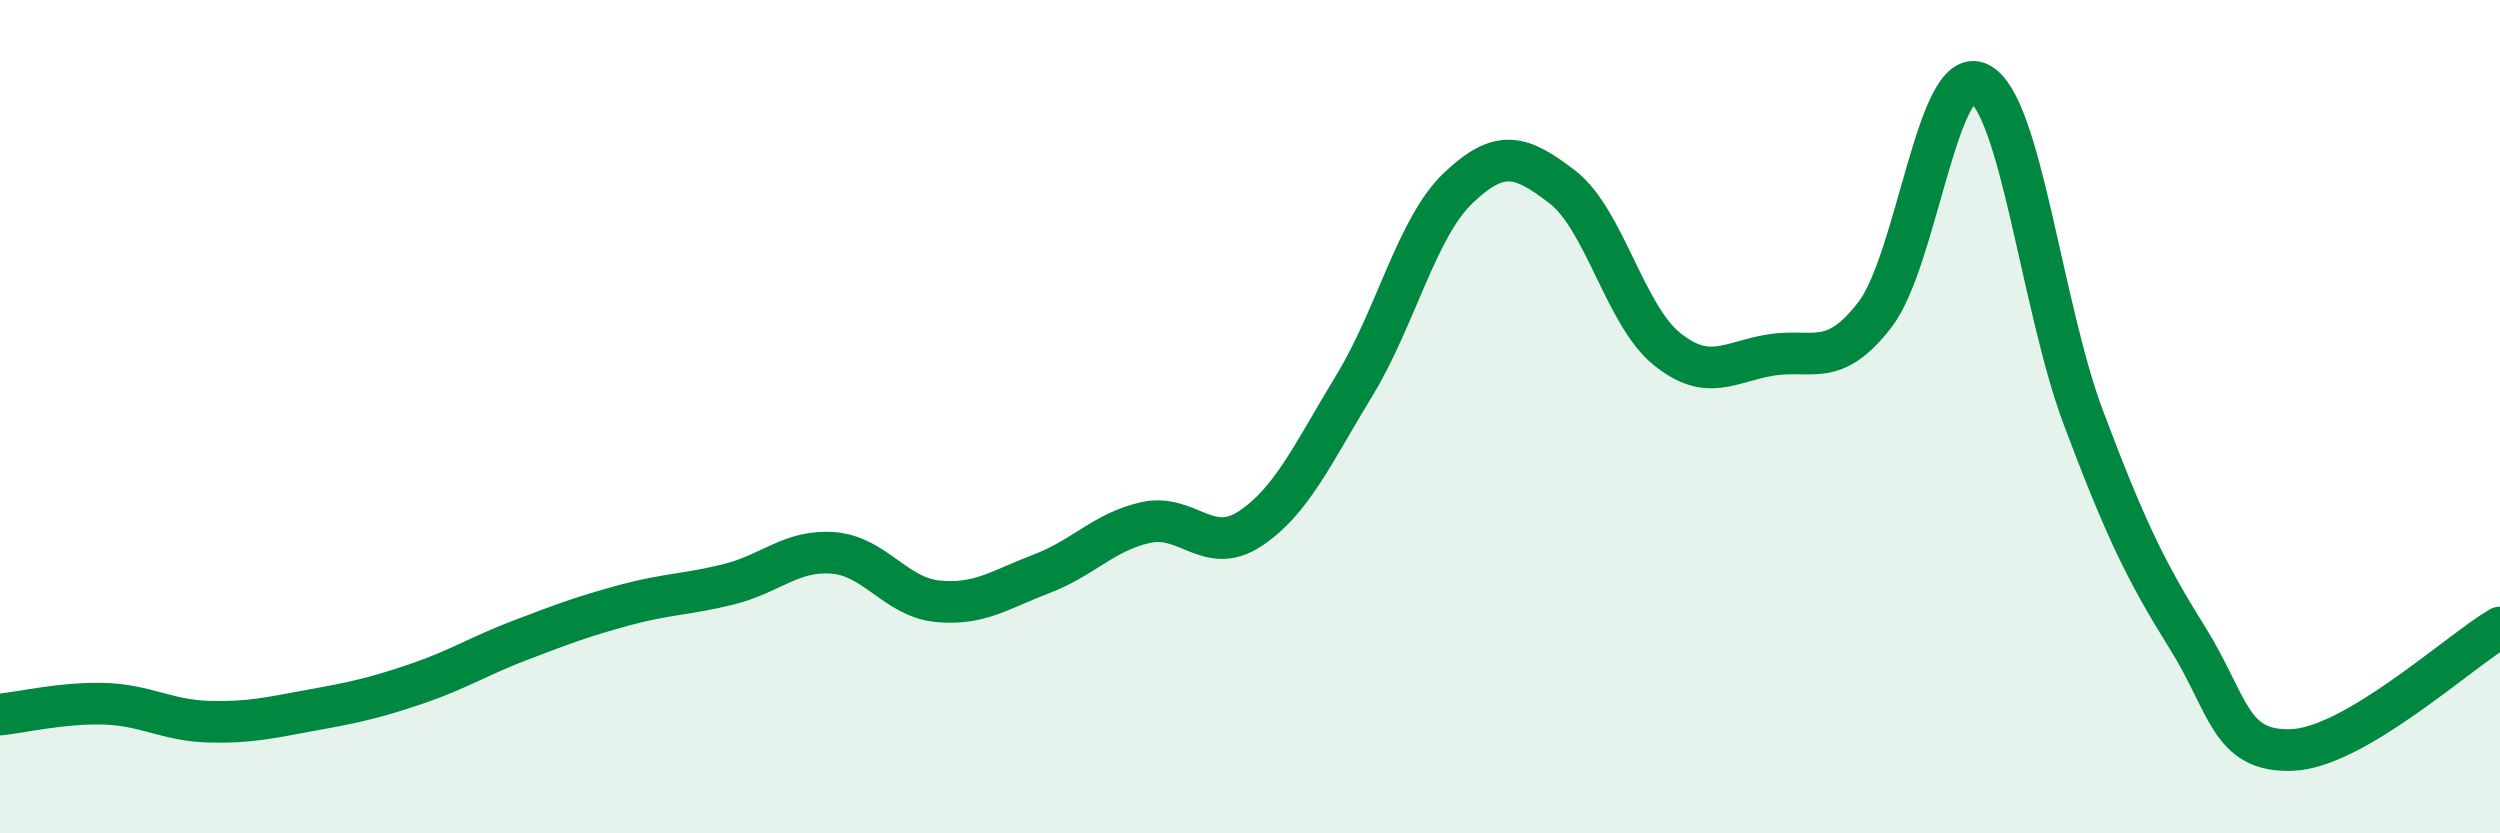 
    <svg width="60" height="20" viewBox="0 0 60 20" xmlns="http://www.w3.org/2000/svg">
      <path
        d="M 0,17.15 C 0.5,17.1 1.5,16.86 2.5,16.89 C 3.5,16.92 4,17.29 5,17.32 C 6,17.35 6.5,17.22 7.5,17.04 C 8.5,16.86 9,16.75 10,16.41 C 11,16.07 11.5,15.74 12.5,15.36 C 13.5,14.98 14,14.79 15,14.52 C 16,14.25 16.5,14.27 17.5,14.02 C 18.5,13.77 19,13.19 20,13.27 C 21,13.35 21.5,14.33 22.5,14.43 C 23.5,14.53 24,14.15 25,13.77 C 26,13.39 26.5,12.76 27.5,12.54 C 28.5,12.32 29,13.35 30,12.69 C 31,12.03 31.5,10.9 32.5,9.26 C 33.5,7.62 34,5.46 35,4.51 C 36,3.56 36.5,3.72 37.5,4.49 C 38.5,5.26 39,7.56 40,8.37 C 41,9.18 41.5,8.68 42.5,8.52 C 43.5,8.36 44,8.85 45,7.55 C 46,6.25 46.5,1.51 47.5,2 C 48.5,2.49 49,7.36 50,10.02 C 51,12.68 51.5,13.71 52.5,15.31 C 53.5,16.91 53.5,18.05 55,18 C 56.5,17.95 59,15.65 60,15.06L60 20L0 20Z"
        fill="#008740"
        opacity="0.1"
        stroke-linecap="round"
        stroke-linejoin="round"
      />
      <path
        d="M 0,17.15 C 0.5,17.1 1.5,16.86 2.5,16.89 C 3.5,16.92 4,17.29 5,17.32 C 6,17.35 6.5,17.22 7.5,17.04 C 8.5,16.86 9,16.75 10,16.41 C 11,16.07 11.5,15.74 12.5,15.36 C 13.5,14.98 14,14.79 15,14.52 C 16,14.25 16.5,14.27 17.5,14.02 C 18.5,13.77 19,13.19 20,13.27 C 21,13.35 21.5,14.33 22.5,14.43 C 23.5,14.53 24,14.15 25,13.77 C 26,13.39 26.5,12.76 27.5,12.54 C 28.5,12.32 29,13.35 30,12.69 C 31,12.03 31.5,10.9 32.5,9.26 C 33.5,7.62 34,5.46 35,4.51 C 36,3.56 36.5,3.72 37.5,4.49 C 38.5,5.26 39,7.56 40,8.37 C 41,9.18 41.5,8.68 42.5,8.52 C 43.5,8.36 44,8.85 45,7.55 C 46,6.25 46.5,1.51 47.5,2 C 48.5,2.49 49,7.36 50,10.02 C 51,12.68 51.5,13.71 52.5,15.31 C 53.5,16.91 53.5,18.05 55,18 C 56.5,17.95 59,15.65 60,15.06"
        stroke="#008740"
        stroke-width="1"
        fill="none"
        stroke-linecap="round"
        stroke-linejoin="round"
      />
    </svg>
  